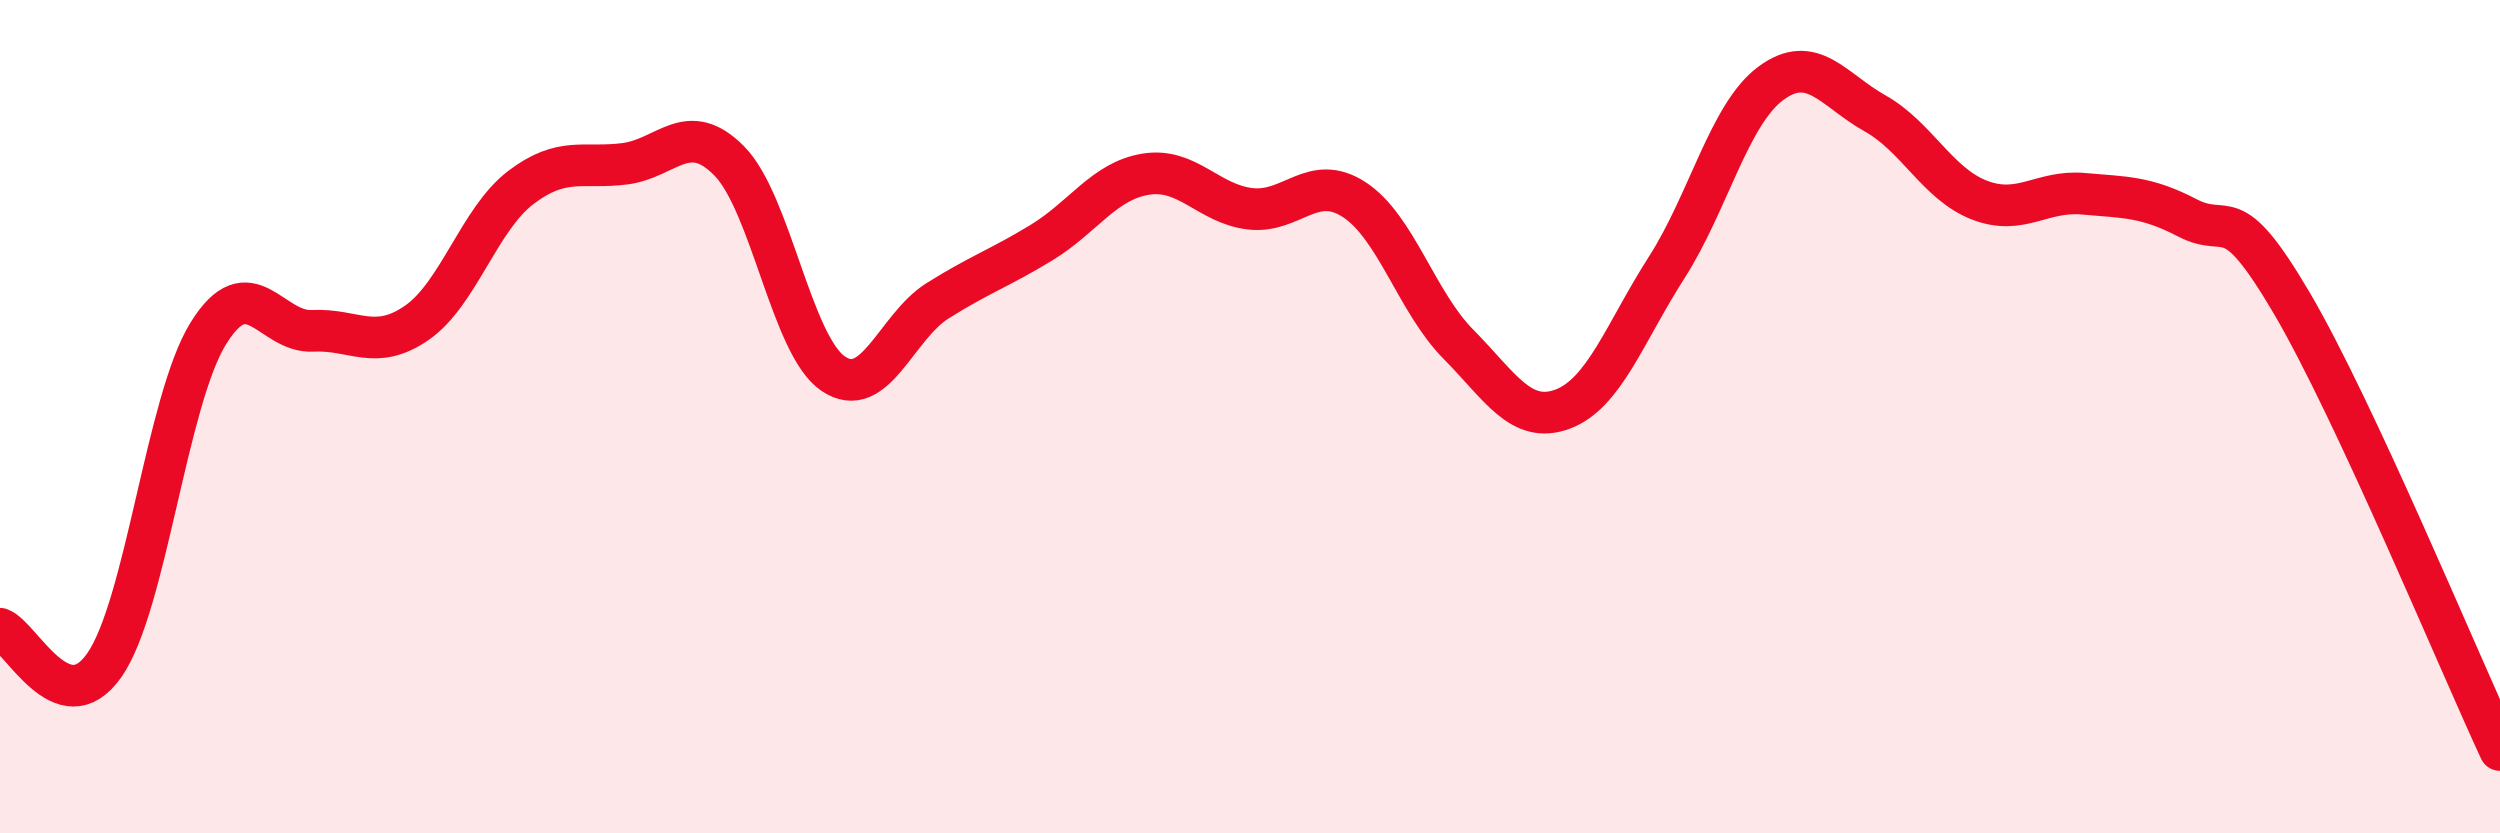 
    <svg width="60" height="20" viewBox="0 0 60 20" xmlns="http://www.w3.org/2000/svg">
      <path
        d="M 0,15.09 C 0.5,15.27 1.5,17.39 2.5,15.97 C 3.5,14.55 4,9.61 5,8 C 6,6.39 6.5,7.99 7.5,7.94 C 8.5,7.89 9,8.44 10,7.75 C 11,7.06 11.5,5.26 12.5,4.5 C 13.5,3.74 14,4.06 15,3.93 C 16,3.8 16.5,2.85 17.5,3.86 C 18.5,4.87 19,8.3 20,8.97 C 21,9.64 21.5,7.85 22.5,7.22 C 23.5,6.59 24,6.43 25,5.82 C 26,5.21 26.5,4.34 27.5,4.18 C 28.5,4.02 29,4.89 30,5.01 C 31,5.13 31.5,4.14 32.5,4.79 C 33.5,5.44 34,7.25 35,8.26 C 36,9.27 36.5,10.19 37.5,9.82 C 38.5,9.45 39,7.98 40,6.42 C 41,4.86 41.5,2.74 42.5,2 C 43.5,1.26 44,2.16 45,2.72 C 46,3.28 46.5,4.41 47.5,4.8 C 48.5,5.19 49,4.56 50,4.65 C 51,4.74 51.5,4.71 52.5,5.23 C 53.5,5.75 53.5,4.72 55,7.27 C 56.5,9.82 59,15.85 60,18L60 20L0 20Z"
        fill="#EB0A25"
        opacity="0.1"
        stroke-linecap="round"
        stroke-linejoin="round"
      />
      <path
        d="M 0,15.09 C 0.5,15.27 1.5,17.39 2.5,15.97 C 3.5,14.55 4,9.61 5,8 C 6,6.39 6.5,7.99 7.5,7.94 C 8.5,7.89 9,8.44 10,7.75 C 11,7.06 11.5,5.26 12.5,4.5 C 13.5,3.74 14,4.06 15,3.93 C 16,3.8 16.5,2.85 17.5,3.86 C 18.5,4.87 19,8.3 20,8.97 C 21,9.64 21.5,7.85 22.5,7.22 C 23.5,6.59 24,6.43 25,5.82 C 26,5.21 26.5,4.34 27.5,4.18 C 28.5,4.02 29,4.89 30,5.01 C 31,5.13 31.5,4.14 32.5,4.79 C 33.5,5.44 34,7.25 35,8.26 C 36,9.27 36.5,10.19 37.5,9.82 C 38.5,9.45 39,7.98 40,6.42 C 41,4.86 41.5,2.74 42.5,2 C 43.5,1.26 44,2.16 45,2.72 C 46,3.28 46.5,4.41 47.5,4.8 C 48.5,5.19 49,4.56 50,4.65 C 51,4.74 51.5,4.71 52.5,5.23 C 53.5,5.75 53.5,4.72 55,7.27 C 56.5,9.82 59,15.85 60,18"
        stroke="#EB0A25"
        stroke-width="1"
        fill="none"
        stroke-linecap="round"
        stroke-linejoin="round"
      />
    </svg>
  